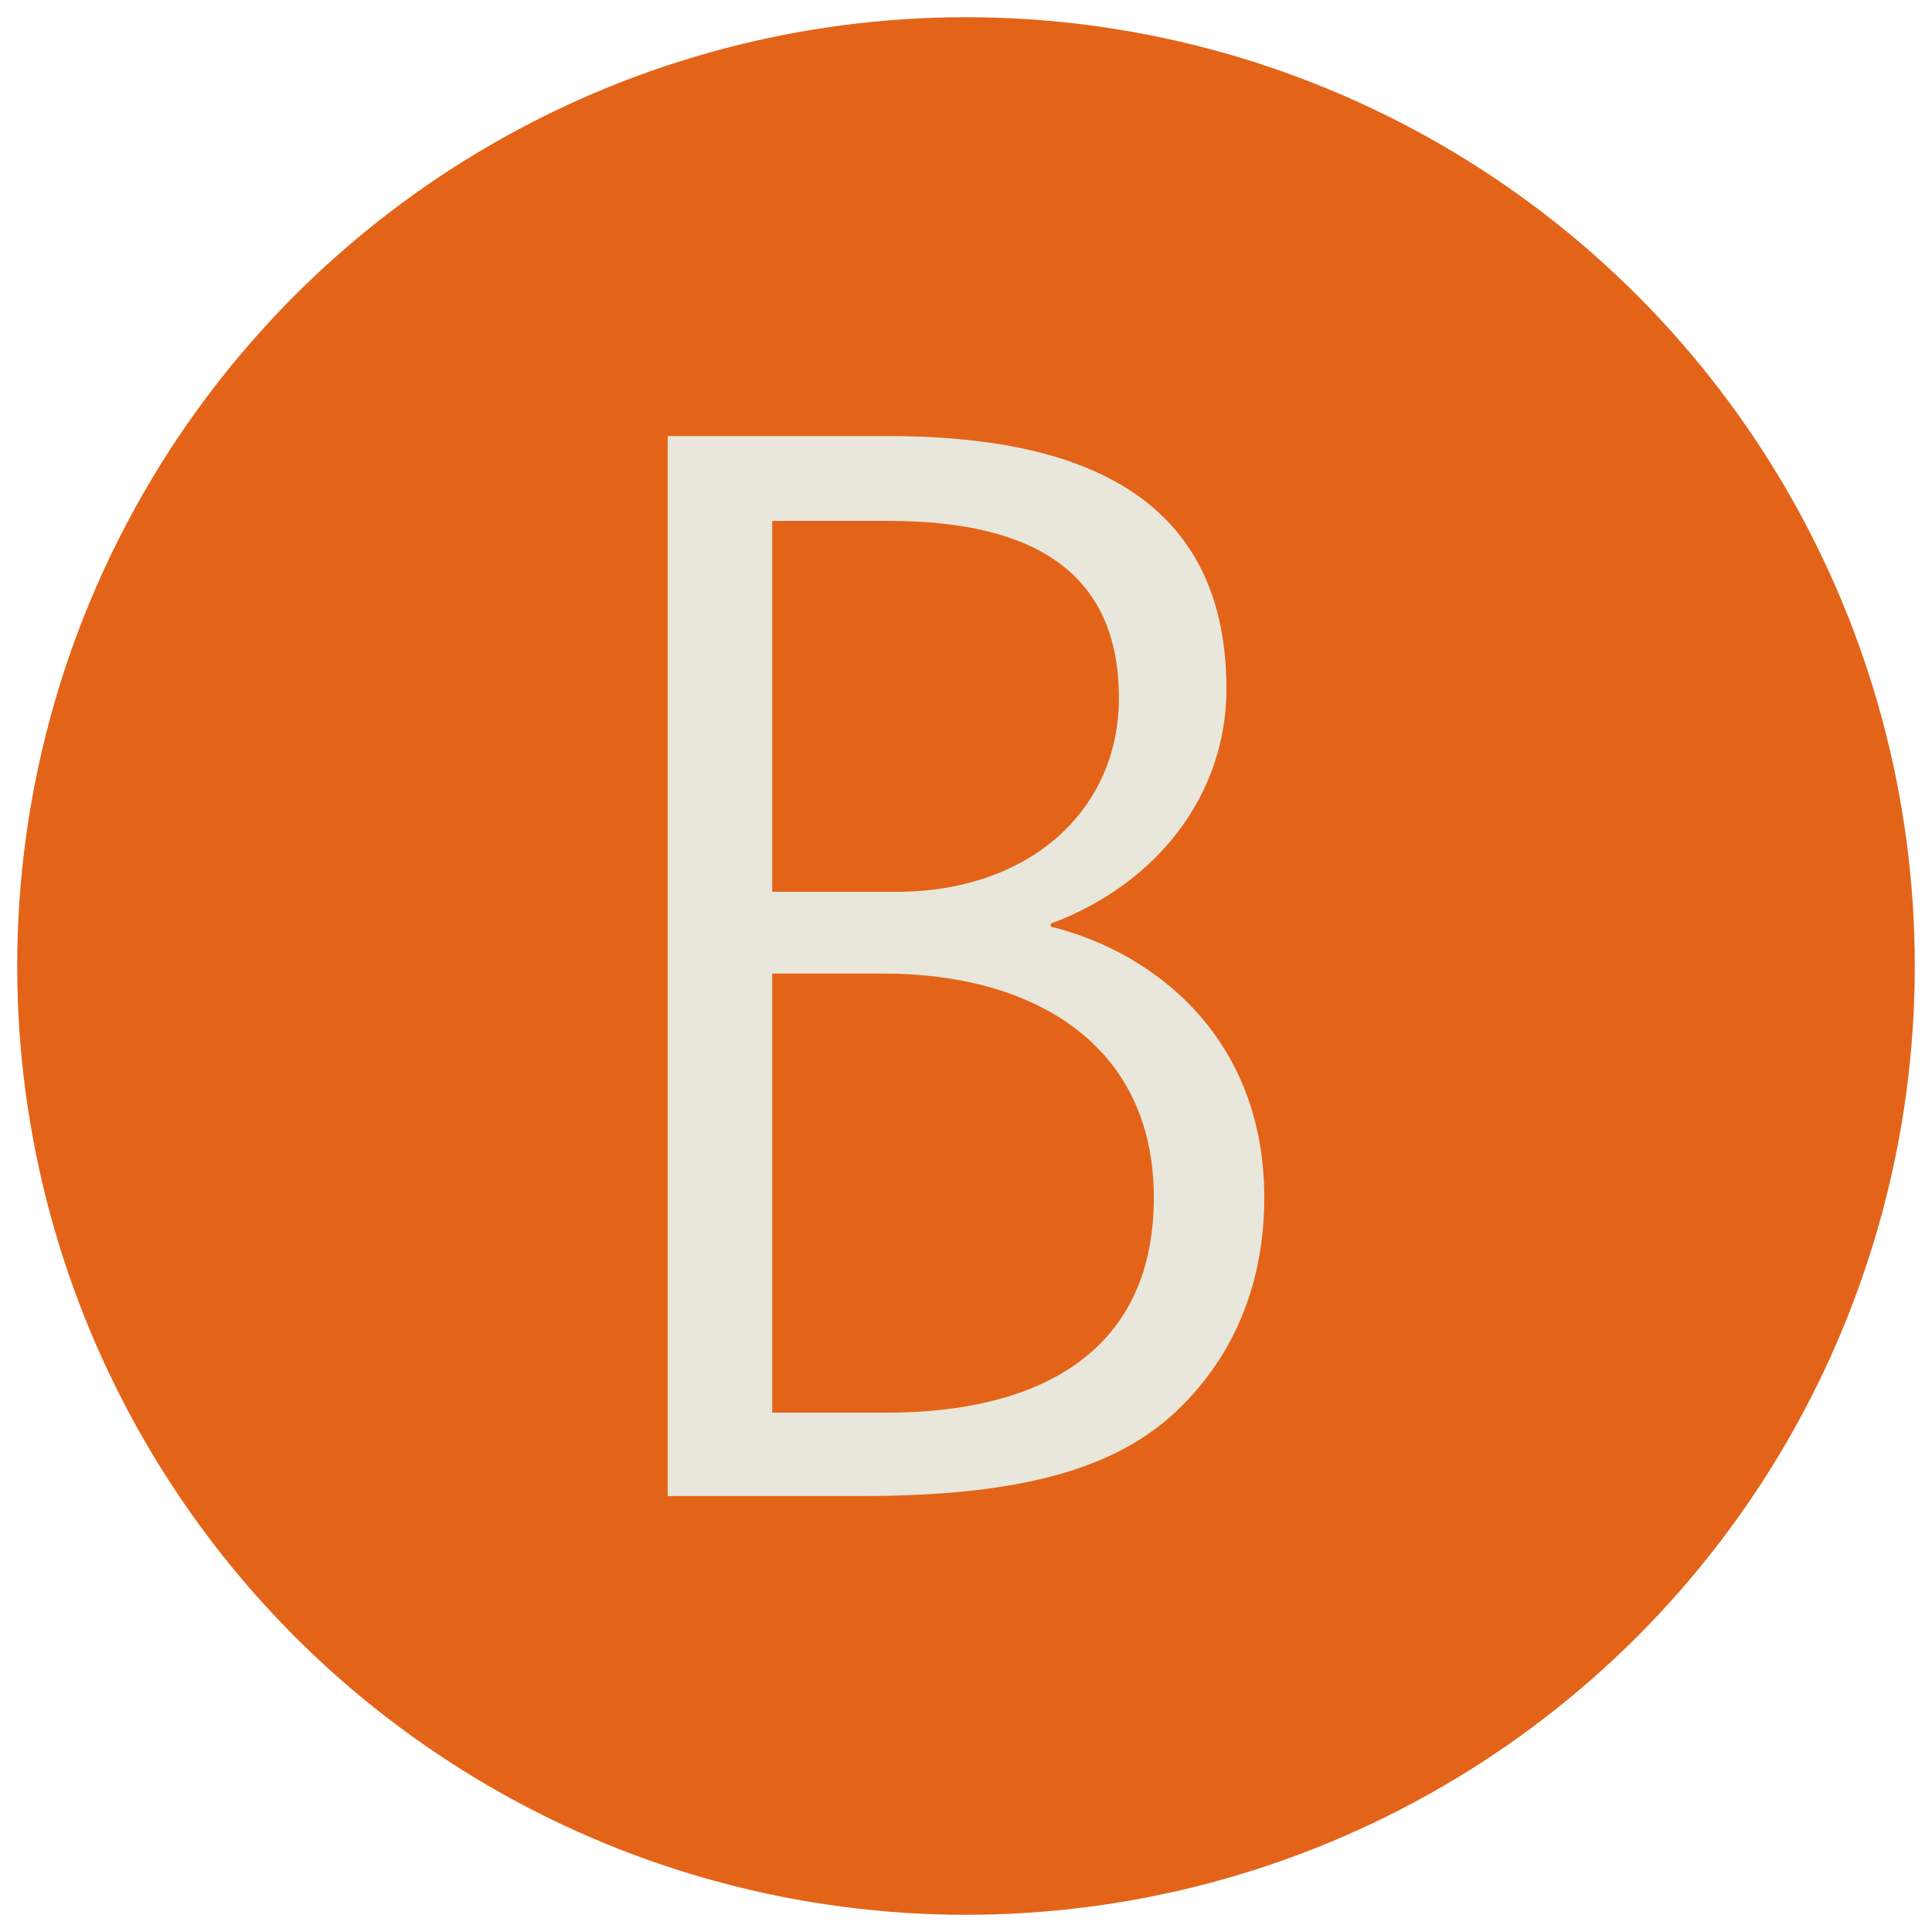 <svg xmlns="http://www.w3.org/2000/svg" id="Capa_1" data-name="Capa 1" viewBox="0 0 1080 1080"><defs><style>.cls-1{fill:#e36419;}.cls-2{fill:#e9e7db;}</style></defs><circle class="cls-1" cx="540" cy="540" r="530.38"></circle><path class="cls-2" d="M373.26,243.76H496c98.17,0,189.58,27.09,189.58,141.35,0,59.25-38.93,109.19-98.18,131.2V518c58.4,14.38,119.34,62.63,119.34,151.5,0,49.09-17.76,88-45.71,116-38.08,38.94-99,50.79-180.27,50.79H373.26Zm58.4,254.77h69.41c74.49,0,124.42-45.7,124.42-108.34,0-69.4-46.56-99-128.65-99H431.66Zm0,291.15H496c81.25,0,149-31.3,149-120.18,0-87.18-69.4-125.26-150.67-125.26H431.66Z"></path></svg>